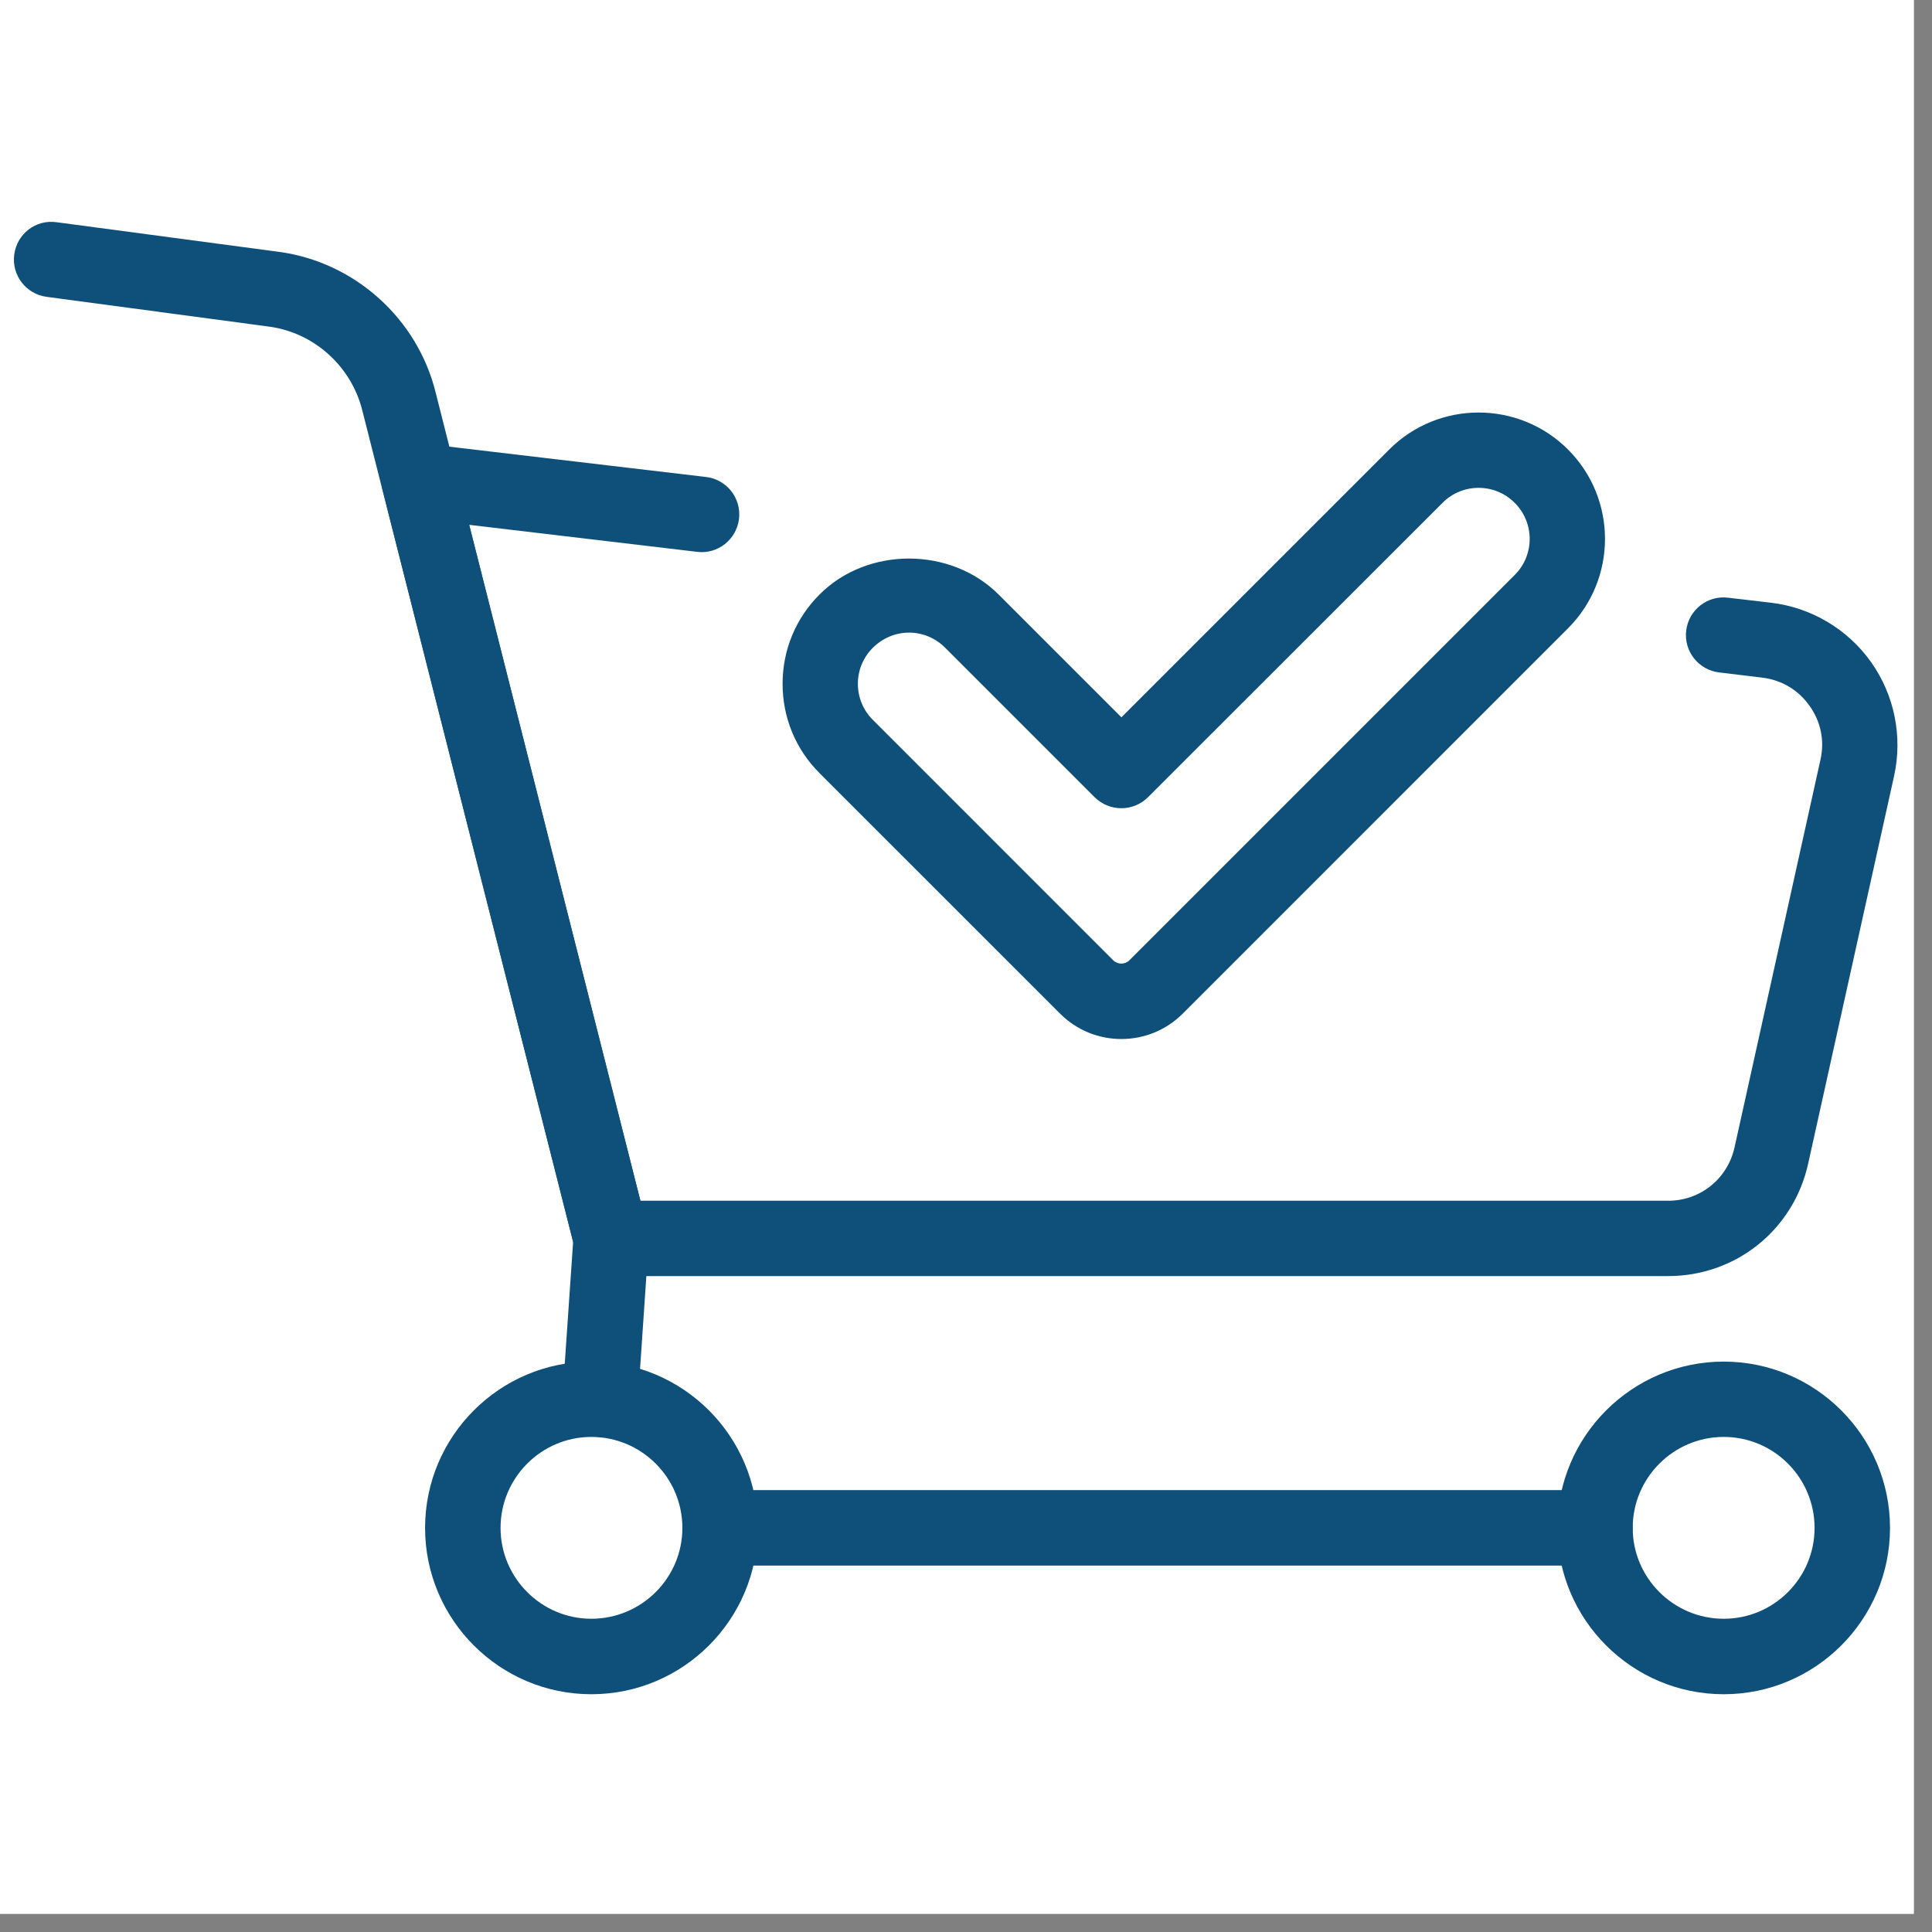 <svg xmlns="http://www.w3.org/2000/svg" xmlns:xlink="http://www.w3.org/1999/xlink" width="70" zoomAndPan="magnify" viewBox="0 0 52.5 52.5" height="70" preserveAspectRatio="xMidYMid meet" version="1.0"><rect x="0" y="0" width="52.5" height="52.5" fill="#808080" stroke="none"/><defs><clipPath id="370de50be3"><path d="M 0 0 L 52.004 0 L 52.004 52.004 L 0 52.004 Z M 0 0 " clip-rule="nonzero"/></clipPath><clipPath id="7ecf3daebc"><path d="M 0.305 6 L 18 6 L 18 40 L 0.305 40 Z M 0.305 6 " clip-rule="nonzero"/></clipPath><clipPath id="ac2740912d"><path d="M 10 12 L 51.566 12 L 51.566 35 L 10 35 Z M 10 12 " clip-rule="nonzero"/></clipPath><clipPath id="bbcf13b6ac"><path d="M 11.492 37 L 20.707 37 L 20.707 46.039 L 11.492 46.039 Z M 11.492 37 " clip-rule="nonzero"/></clipPath><clipPath id="bf463ec845"><path d="M 42.203 37 L 51.418 37 L 51.418 46.039 L 42.203 46.039 Z M 42.203 37 " clip-rule="nonzero"/></clipPath></defs><g clip-path="url(#370de50be3)"><path fill="#ffffff" d="M 0 0 L 52.004 0 L 52.004 52.004 L 0 52.004 Z M 0 0 " fill-opacity="1" fill-rule="nonzero"/><path fill="#ffffff" d="M 0 0 L 52.004 0 L 52.004 52.004 L 0 52.004 Z M 0 0 " fill-opacity="1" fill-rule="nonzero"/></g><g clip-path="url(#7ecf3daebc)"><path fill="#0f507b" d="M 16.309 39.047 C 16.285 39.047 16.262 39.047 16.238 39.043 C 15.676 39.008 15.25 38.52 15.285 37.953 L 15.574 33.746 L 9.852 11.18 C 9.559 9.961 8.539 9.039 7.309 8.875 L 1.266 8.066 C 0.707 7.992 0.312 7.477 0.387 6.918 C 0.461 6.355 0.969 5.957 1.539 6.039 L 7.582 6.844 C 9.641 7.121 11.355 8.664 11.844 10.688 L 17.598 33.402 C 17.625 33.504 17.637 33.613 17.629 33.723 L 17.332 38.094 C 17.293 38.633 16.844 39.047 16.309 39.047 " fill-opacity="1" fill-rule="nonzero"/></g><path fill="#0f507b" d="M 43.344 42.543 L 19.566 42.543 C 19 42.543 18.543 42.082 18.543 41.52 C 18.543 40.953 19 40.492 19.566 40.492 L 43.344 40.492 C 43.91 40.492 44.367 40.953 44.367 41.52 C 44.367 42.082 43.91 42.543 43.344 42.543 " fill-opacity="1" fill-rule="nonzero"/><g clip-path="url(#ac2740912d)"><path fill="#0f507b" d="M 45.332 34.676 L 16.605 34.676 C 16.137 34.676 15.727 34.359 15.613 33.902 L 10.398 13.32 C 10.312 12.996 10.398 12.648 10.621 12.395 C 10.844 12.141 11.18 12.008 11.508 12.055 L 19.184 12.961 C 19.746 13.027 20.148 13.535 20.082 14.098 C 20.016 14.66 19.504 15.066 18.945 14.996 L 12.75 14.262 L 17.402 32.629 L 45.332 32.629 C 46.203 32.629 46.941 32.035 47.133 31.184 L 49.469 20.645 C 49.586 20.129 49.48 19.609 49.172 19.18 C 48.867 18.746 48.41 18.477 47.887 18.414 L 46.719 18.273 C 46.156 18.207 45.754 17.699 45.82 17.137 C 45.887 16.574 46.398 16.172 46.957 16.242 L 48.129 16.379 C 49.219 16.508 50.211 17.098 50.844 17.992 C 51.48 18.887 51.707 20.016 51.469 21.09 L 49.133 31.629 C 48.734 33.422 47.168 34.676 45.332 34.676 " fill-opacity="1" fill-rule="nonzero"/></g><g clip-path="url(#bbcf13b6ac)"><path fill="#0f507b" d="M 16.07 39.047 C 14.711 39.047 13.602 40.156 13.602 41.52 C 13.602 42.879 14.711 43.988 16.07 43.988 C 17.434 43.988 18.543 42.879 18.543 41.52 C 18.543 40.156 17.434 39.047 16.07 39.047 Z M 16.07 46.039 C 13.578 46.039 11.551 44.012 11.551 41.52 C 11.551 39.027 13.578 37 16.07 37 C 18.562 37 20.59 39.027 20.59 41.52 C 20.59 44.012 18.562 46.039 16.07 46.039 " fill-opacity="1" fill-rule="nonzero"/></g><g clip-path="url(#bf463ec845)"><path fill="#0f507b" d="M 46.84 39.047 C 45.477 39.047 44.367 40.156 44.367 41.52 C 44.367 42.879 45.477 43.988 46.84 43.988 C 48.203 43.988 49.309 42.879 49.309 41.52 C 49.309 40.156 48.203 39.047 46.84 39.047 Z M 46.84 46.039 C 44.348 46.039 42.32 44.012 42.32 41.52 C 42.32 39.027 44.348 37 46.84 37 C 49.332 37 51.359 39.027 51.359 41.52 C 51.359 44.012 49.332 46.039 46.84 46.039 " fill-opacity="1" fill-rule="nonzero"/></g><path fill="#0f507b" d="M 24.703 17.191 C 24.332 17.191 23.984 17.34 23.719 17.602 C 23.457 17.863 23.312 18.211 23.312 18.582 C 23.312 18.953 23.457 19.301 23.719 19.562 L 30.25 26.094 C 30.375 26.215 30.57 26.215 30.691 26.094 L 41.16 15.625 C 41.703 15.086 41.703 14.203 41.16 13.664 C 40.621 13.121 39.738 13.121 39.199 13.664 L 31.195 21.664 C 30.797 22.062 30.148 22.062 29.746 21.664 L 25.684 17.602 C 25.422 17.34 25.074 17.191 24.703 17.191 Z M 30.473 28.234 C 29.84 28.234 29.25 27.988 28.805 27.543 L 22.273 21.012 C 21.621 20.363 21.266 19.5 21.266 18.582 C 21.266 17.664 21.621 16.801 22.273 16.152 C 23.57 14.852 25.832 14.855 27.133 16.152 L 30.473 19.492 L 37.75 12.215 C 39.09 10.875 41.27 10.875 42.609 12.215 C 43.949 13.555 43.949 15.734 42.609 17.074 L 32.141 27.543 C 31.695 27.988 31.102 28.234 30.473 28.234 " fill-opacity="1" fill-rule="nonzero"/></svg>